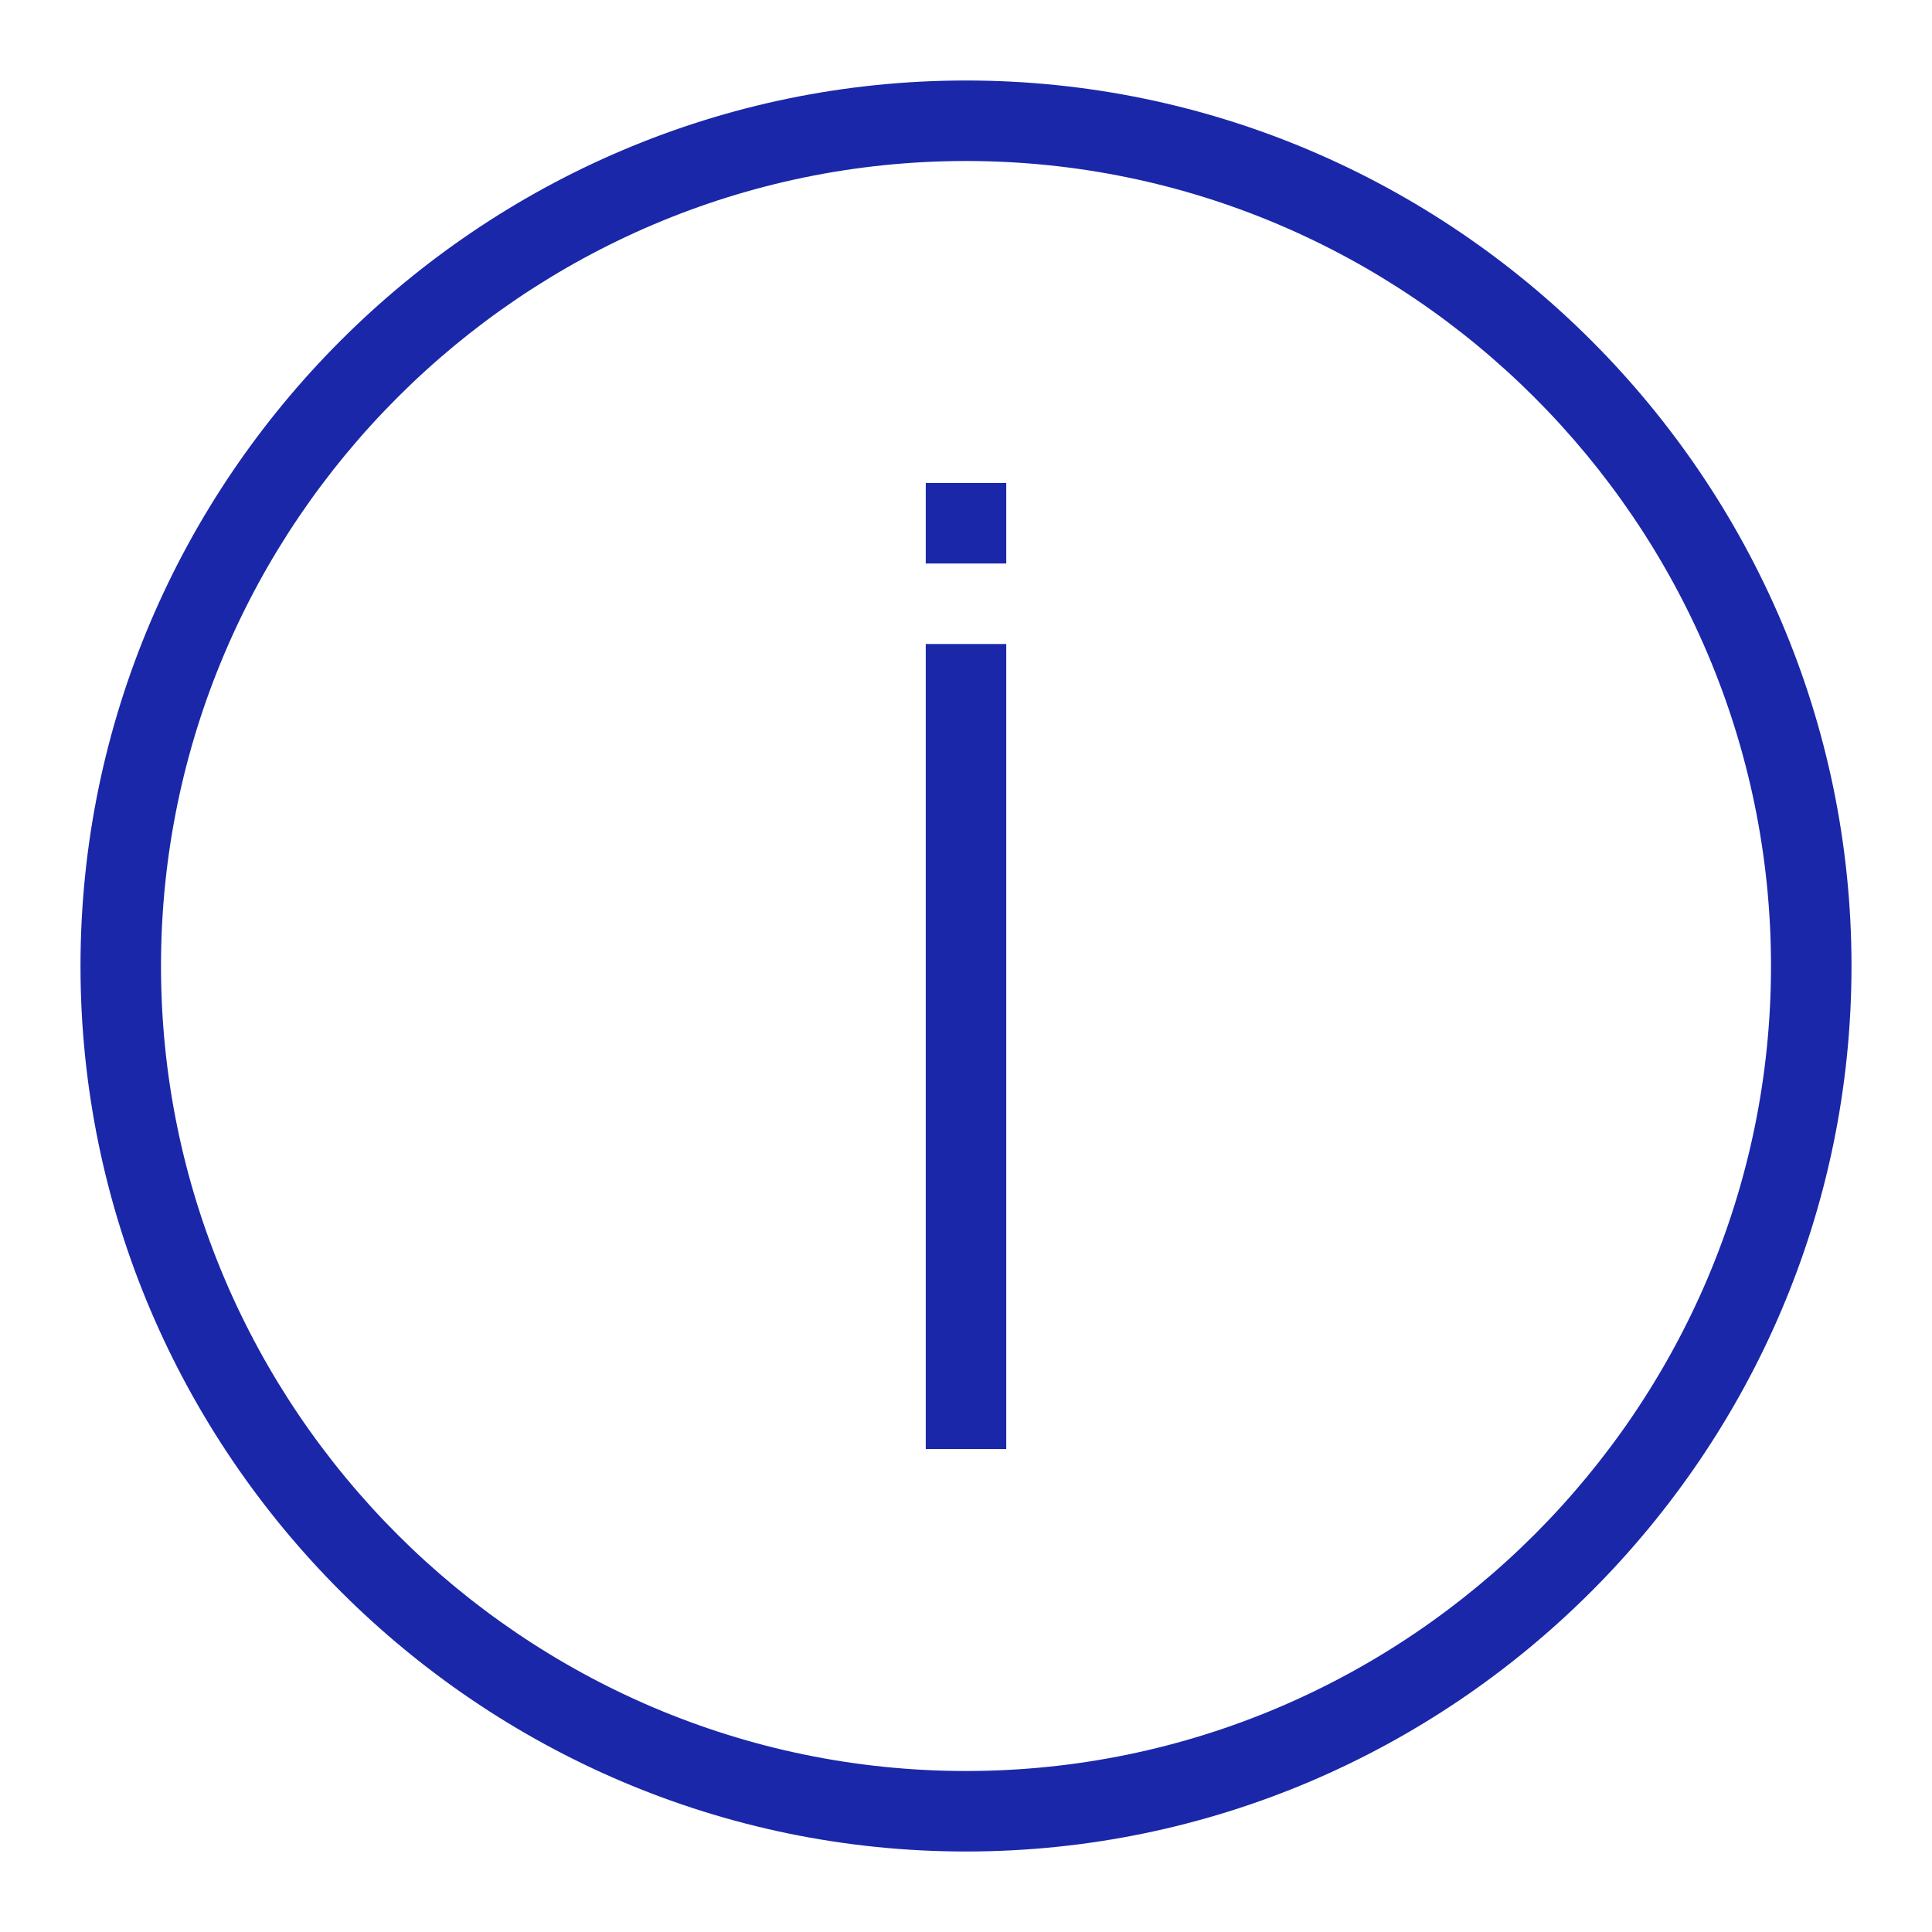 <?xml version="1.0"?>
<svg xmlns="http://www.w3.org/2000/svg" xmlns:xlink="http://www.w3.org/1999/xlink" id="Layer_1" style="enable-background:new 0 0 48 48;" version="1.1" viewBox="0 0 48 48" xml:space="preserve"><g><path d="M24,46C11.9,46,2,36.1,2,24S11.9,2,24,2s22,9.9,22,22S36.1,46,24,46z M24,4C13,4,4,13,4,24c0,11,9,20,20,20   c11,0,20-9,20-20C44,13,35,4,24,4z" fill="#1A27A9" opacity="1" original-fill="#000000"/></g><g><rect height="20" width="2" x="23" y="16" fill="#1A27A9" opacity="1" original-fill="#000000"/></g><g><rect height="2" width="2" x="23" y="12" fill="#1A27A9" opacity="1" original-fill="#000000"/></g></svg>
